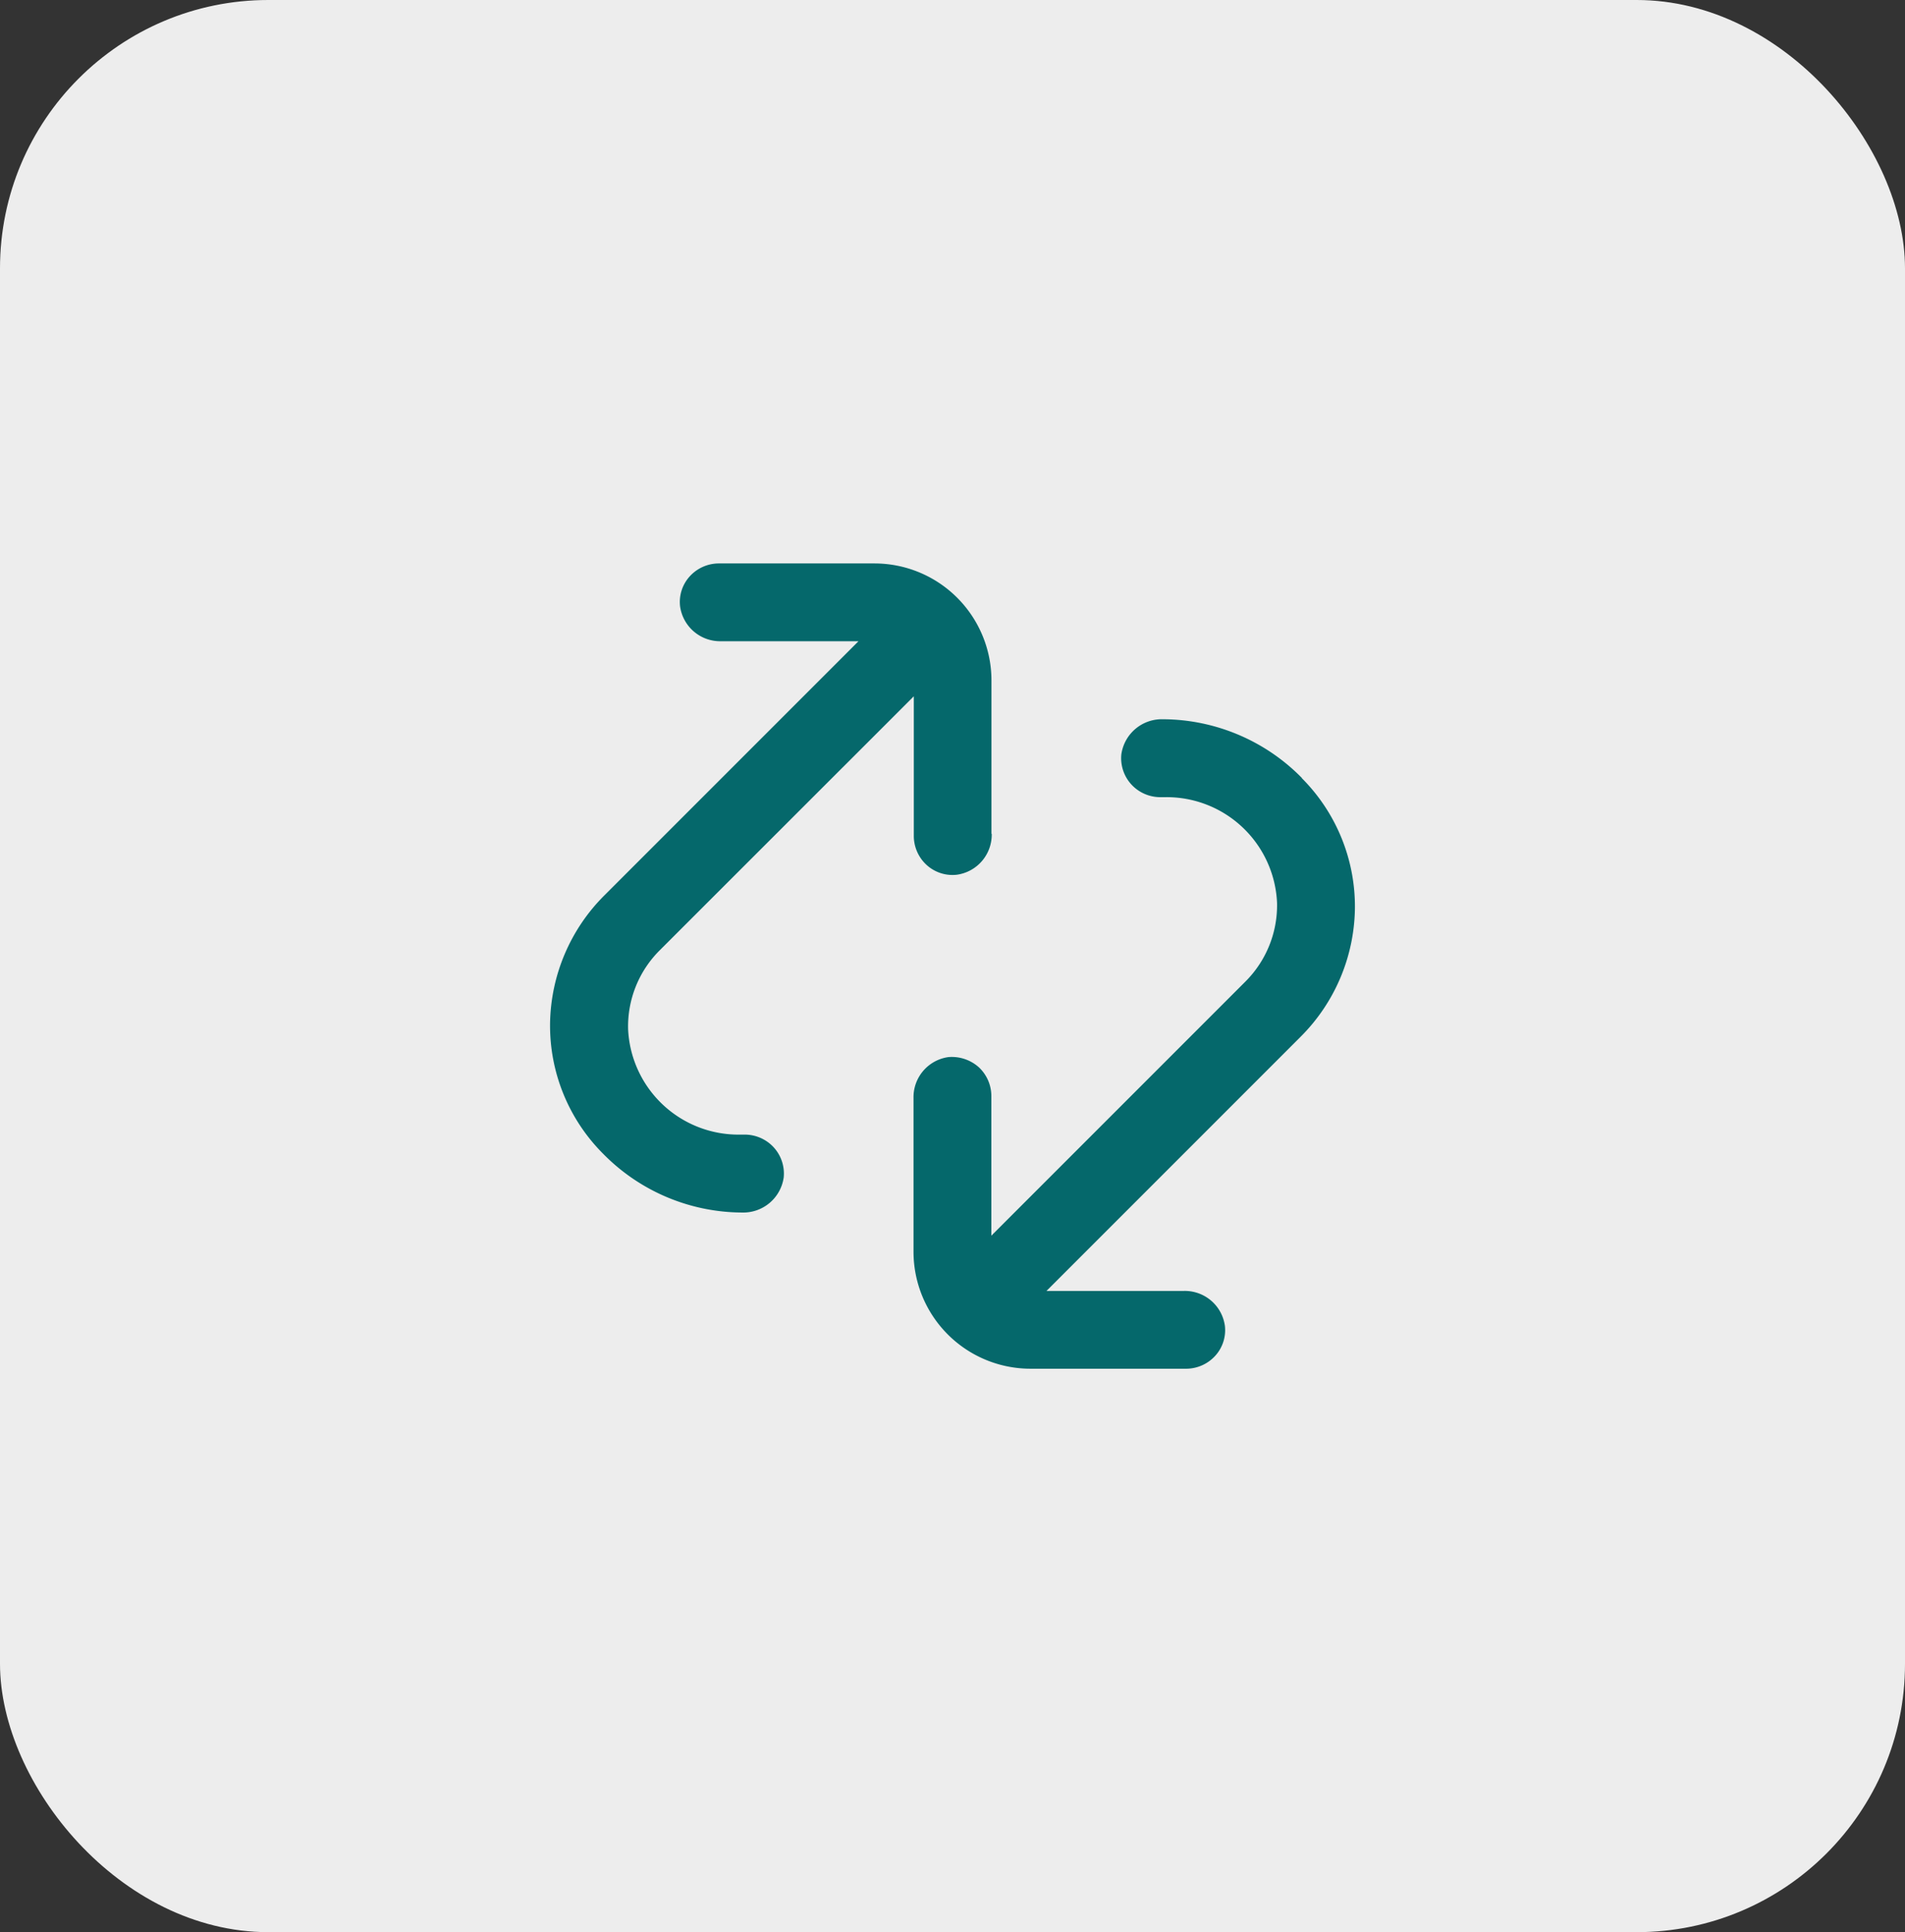 <svg xmlns="http://www.w3.org/2000/svg" width="71" height="72" viewBox="0 0 71 72"><rect x="0" y="0" width="71" height="72" fill="#333333" stroke="none"/><g id="Group_52" data-name="Group 52" transform="translate(-346 -3306)"><g id="Icon" transform="translate(345.63 3306.208)"><rect id="Rectangle_26" data-name="Rectangle 26" width="71" height="72" rx="10" transform="translate(0.37 -0.208)" fill="#ededed"></rect></g><g id="noun-refresh-6368290" transform="translate(138.41 3098.996)"><path id="Path_22" data-name="Path 22" d="M244.542,238.081v-5.726A4.362,4.362,0,0,0,240.186,228h-5.808a1.466,1.466,0,0,0-1.074.474,1.417,1.417,0,0,0-.368,1.118,1.508,1.508,0,0,0,1.529,1.307h5.121l-9.467,9.467a6.882,6.882,0,0,0-2.028,4.758A6.75,6.75,0,0,0,230.071,250a7.3,7.3,0,0,0,5.174,2.188,1.523,1.523,0,0,0,1.554-1.307,1.449,1.449,0,0,0-.373-1.123,1.466,1.466,0,0,0-1.074-.474h-.189A4.116,4.116,0,0,1,231,245.351a4,4,0,0,1,1.176-2.933l9.472-9.467v5.208a1.466,1.466,0,0,0,.474,1.074,1.434,1.434,0,0,0,1.123.368,1.508,1.508,0,0,0,1.307-1.529Z" transform="translate(0)" fill="#05686b"></path><path id="Path_23" data-name="Path 23" d="M578.477,374.19A7.3,7.3,0,0,0,573.3,372a1.523,1.523,0,0,0-1.554,1.307,1.449,1.449,0,0,0,.373,1.123,1.466,1.466,0,0,0,1.074.474h.194a4.117,4.117,0,0,1,4.162,3.94,4.013,4.013,0,0,1-1.176,2.928l-9.472,9.472v-5.208a1.466,1.466,0,0,0-.474-1.074,1.511,1.511,0,0,0-1.123-.373A1.508,1.508,0,0,0,564,386.12v5.726a4.362,4.362,0,0,0,4.356,4.356h5.808a1.466,1.466,0,0,0,1.074-.474,1.417,1.417,0,0,0,.368-1.118,1.508,1.508,0,0,0-1.529-1.307h-5.121l9.467-9.467a6.883,6.883,0,0,0,2.028-4.758,6.77,6.77,0,0,0-1.979-4.883Z" transform="translate(-322.363 -138.194)" fill="#05686b"></path></g></g></svg>